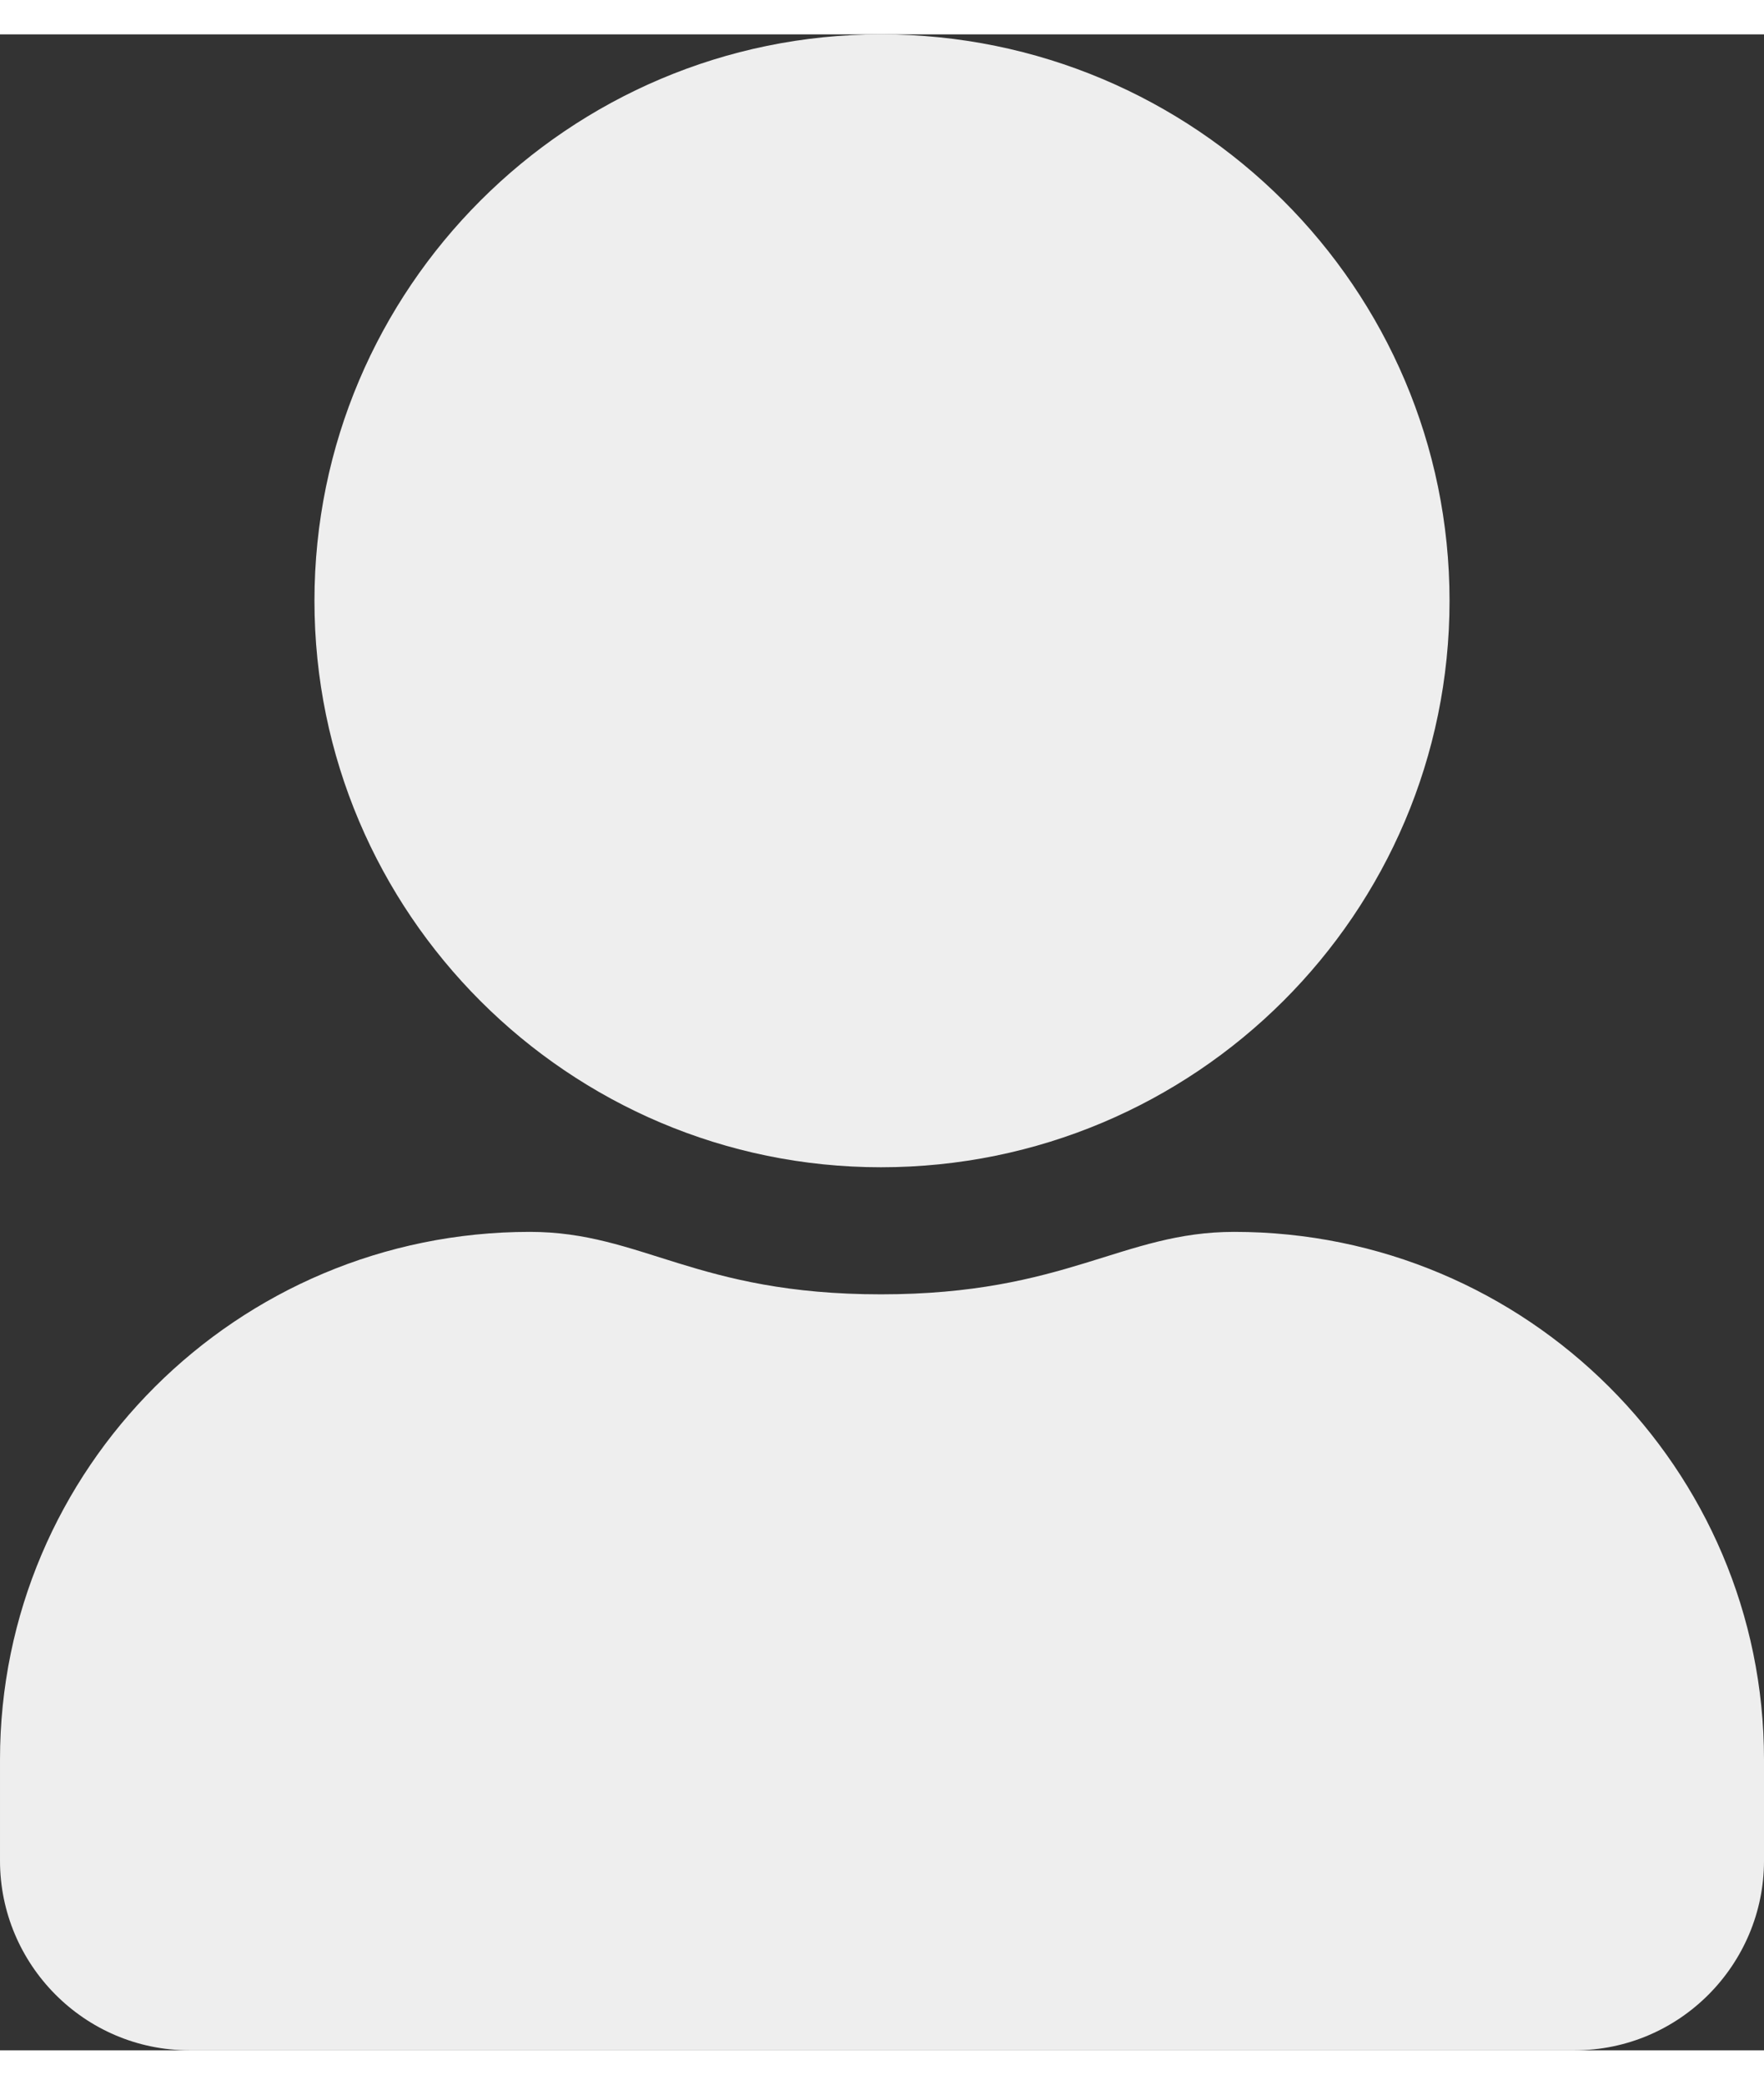 <?xml version="1.0" encoding="UTF-8"?>
<!DOCTYPE svg PUBLIC "-//W3C//DTD SVG 1.1//EN" "http://www.w3.org/Graphics/SVG/1.1/DTD/svg11.dtd">
<!-- Creator: CorelDRAW 2017 -->
<svg xmlns="http://www.w3.org/2000/svg" xml:space="preserve" width="11px" height="13px" version="1.1" style="shape-rendering:geometricPrecision; text-rendering:geometricPrecision; image-rendering:optimizeQuality; fill-rule:evenodd; clip-rule:evenodd"
viewBox="0 0 8.19 9.36"
 xmlns:xlink="http://www.w3.org/1999/xlink">
 <rect x="0" y="0" width="8.19" height="9.36" fill="#333333" stroke="none"/>
 <defs>
  <style type="text/css">
   <![CDATA[
    .fil0 {fill:#eeeeee}
   ]]>
  </style>
 </defs>
 <g id="Vrstva_x0020_1">
  <path class="fil0" d="M4.09 5.26c1.46,0 2.64,-1.18 2.64,-2.63 0,-1.45 -1.18,-2.63 -2.64,-2.63 -1.45,0 -2.63,1.18 -2.63,2.63 0,1.45 1.18,2.63 2.63,2.63z"/>
  <path class="fil0" d="M4.09 0.88c0.97,0 1.76,0.79 1.76,1.75 0,0.97 -0.79,1.76 -1.76,1.76 -0.96,0 -1.75,-0.79 -1.75,-1.76 0,-0.96 0.79,-1.75 1.75,-1.75z"/>
  <path class="fil0" d="M5.73 5.56c-0.52,0 -0.78,0.29 -1.64,0.29 -0.86,0 -1.11,-0.29 -1.63,-0.29 -1.36,0 -2.46,1.1 -2.46,2.45l0 0.47c0,0.48 0.39,0.88 0.88,0.88l6.43 0c0.49,0 0.88,-0.4 0.88,-0.88l0 -0.47c0,-1.35 -1.1,-2.45 -2.46,-2.45z"/>
  <path class="fil0" d="M7.31 8.48l-6.43 0 0 -0.47c0,-0.87 0.71,-1.58 1.58,-1.58 0.26,0 0.7,0.3 1.63,0.3 0.95,0 1.37,-0.3 1.64,-0.3 0.87,0 1.58,0.71 1.58,1.58l0 0.47z"/>
 </g>
</svg>
